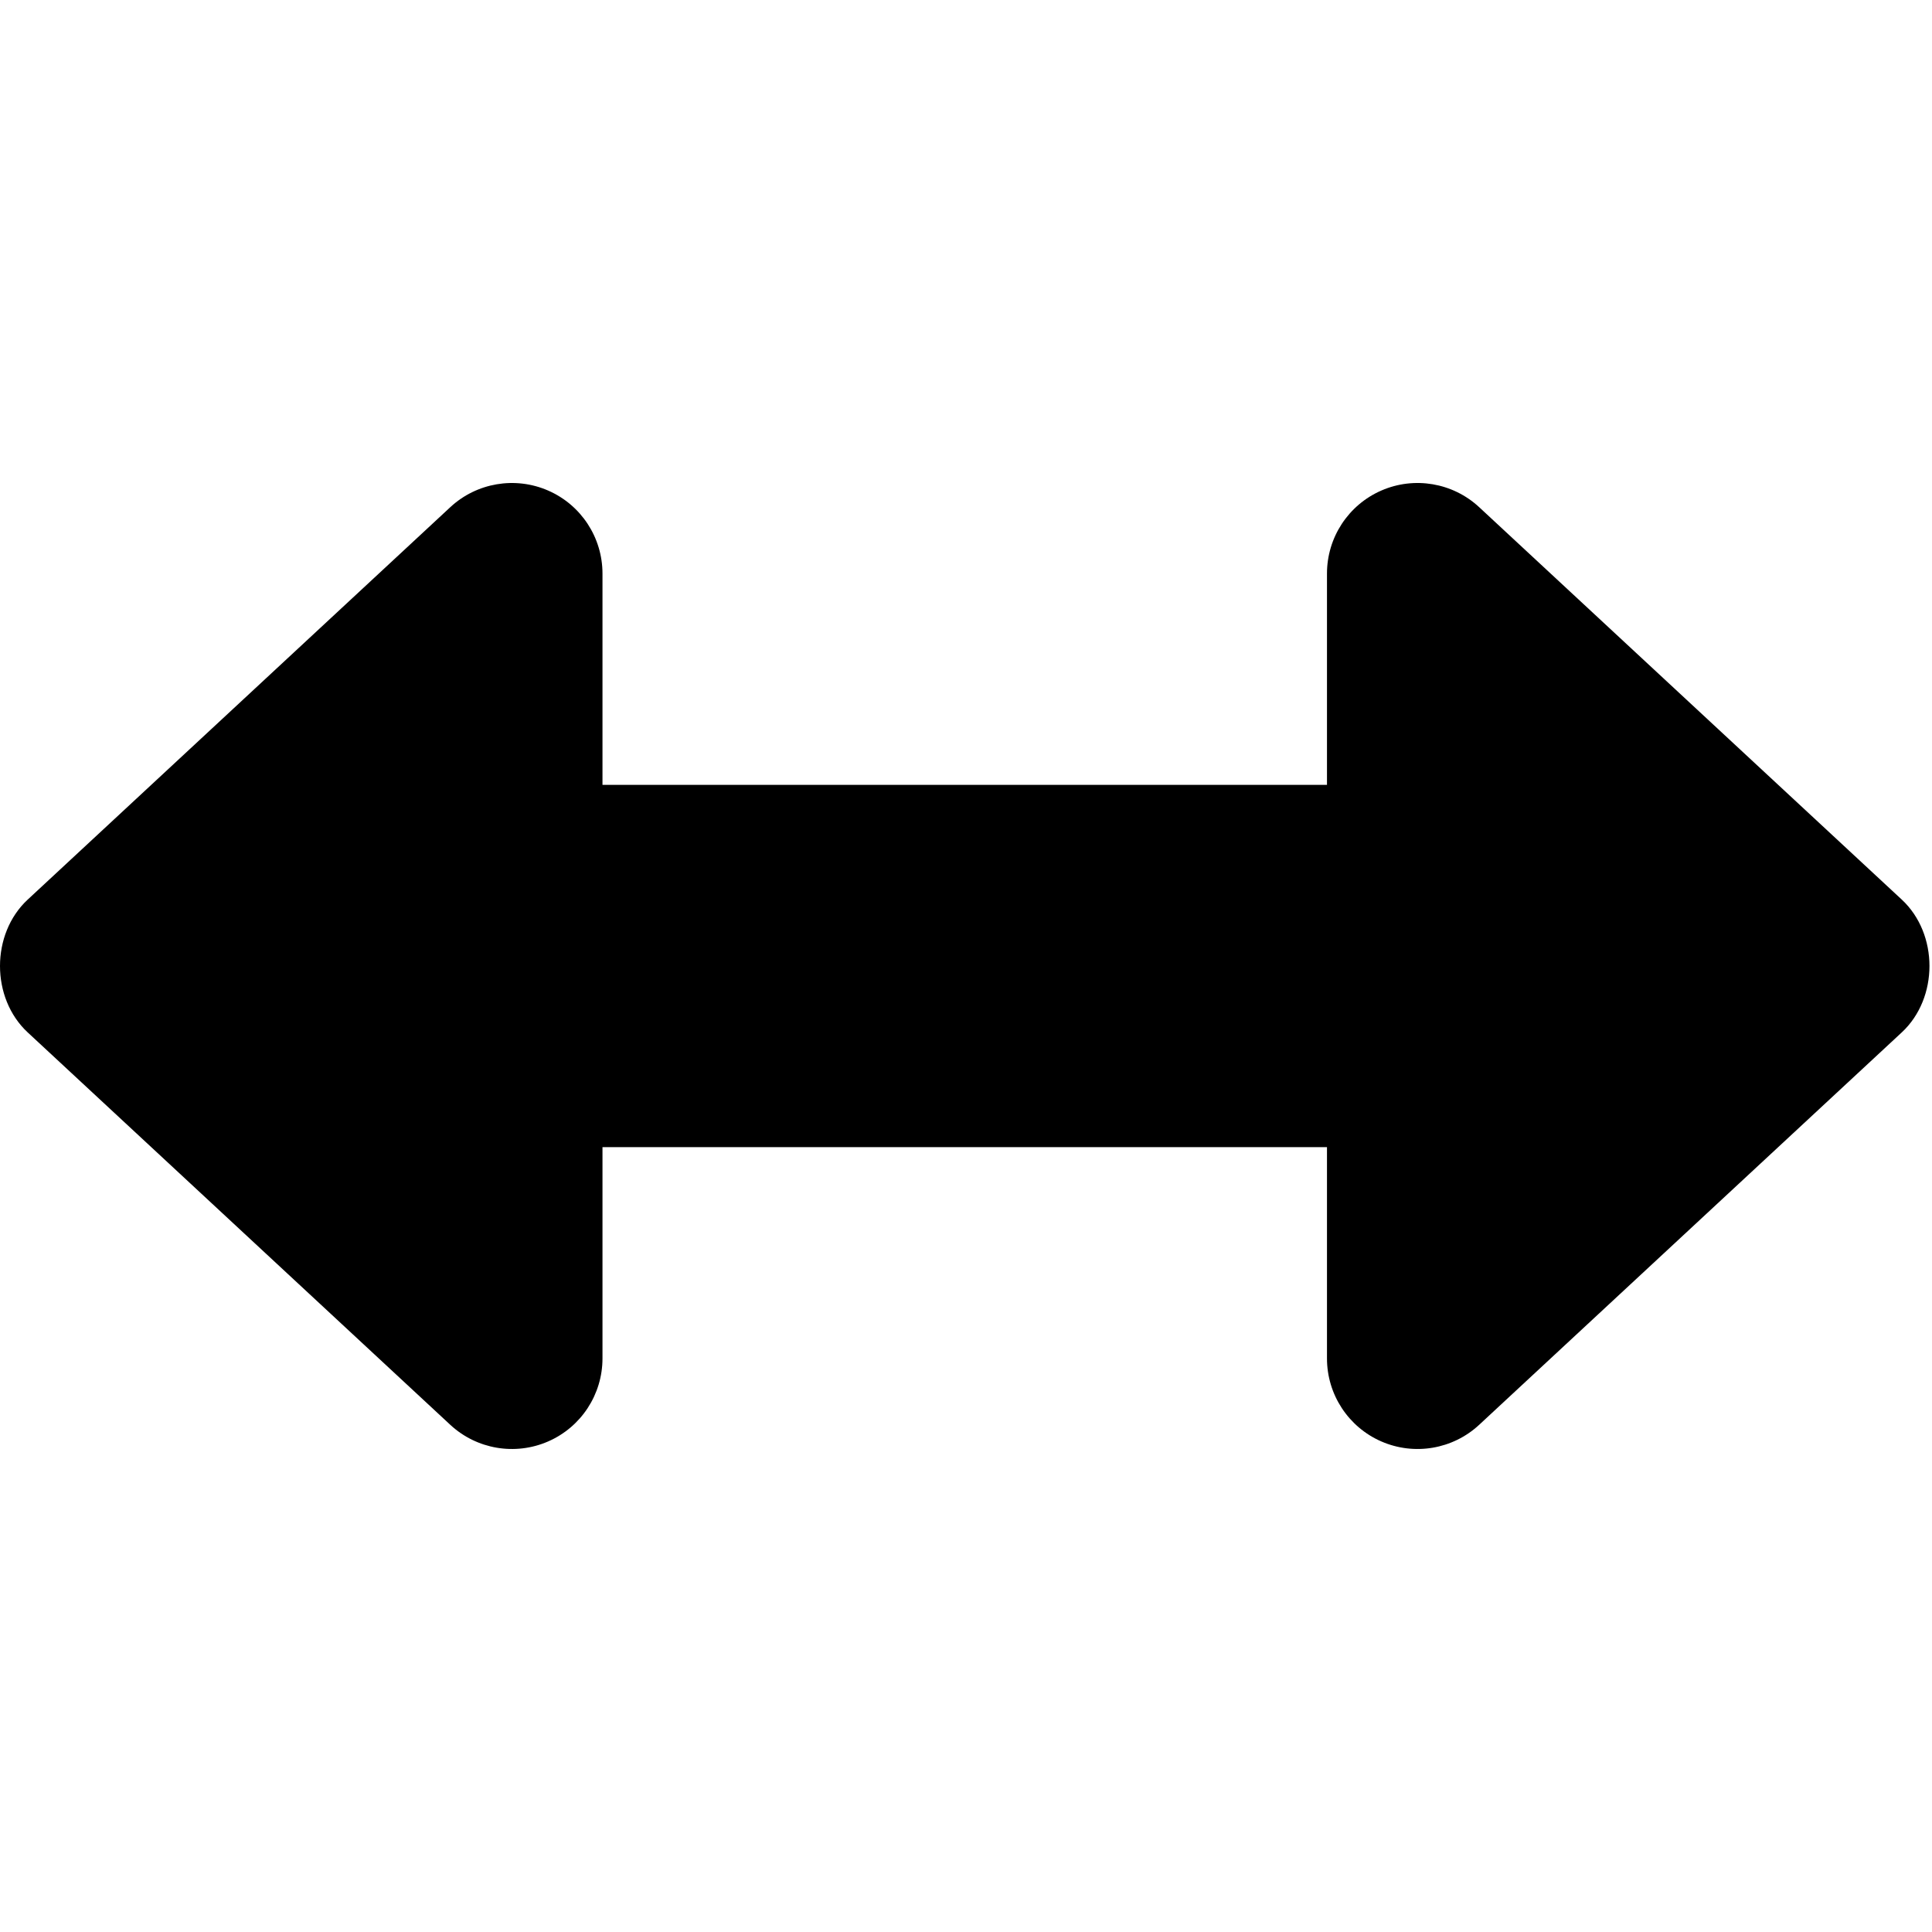 <svg xmlns="http://www.w3.org/2000/svg" viewBox="0 0 512 512"><!-- Font Awesome Pro 6.0.0-alpha2 by @fontawesome - https://fontawesome.com License - https://fontawesome.com/license (Commercial License) --><path d="M503.992 273.592L391.992 377.592C385.008 384.076 374.82 385.811 366.07 381.998S351.664 369.545 351.664 359.998V303.998H159.664V360C159.664 369.547 154.008 378.188 145.258 382C136.508 385.812 126.32 384.078 119.336 377.594L7.336 273.594C-2.445 264.5 -2.445 247.5 7.336 238.406L119.336 134.406C126.32 127.922 136.508 126.187 145.258 130C154.008 133.812 159.664 142.453 159.664 152V207.998H351.664V151.998C351.664 142.451 357.32 133.811 366.07 129.998S385.008 127.92 391.992 134.404L503.992 238.404C513.773 247.498 513.773 264.498 503.992 273.592Z"/></svg>